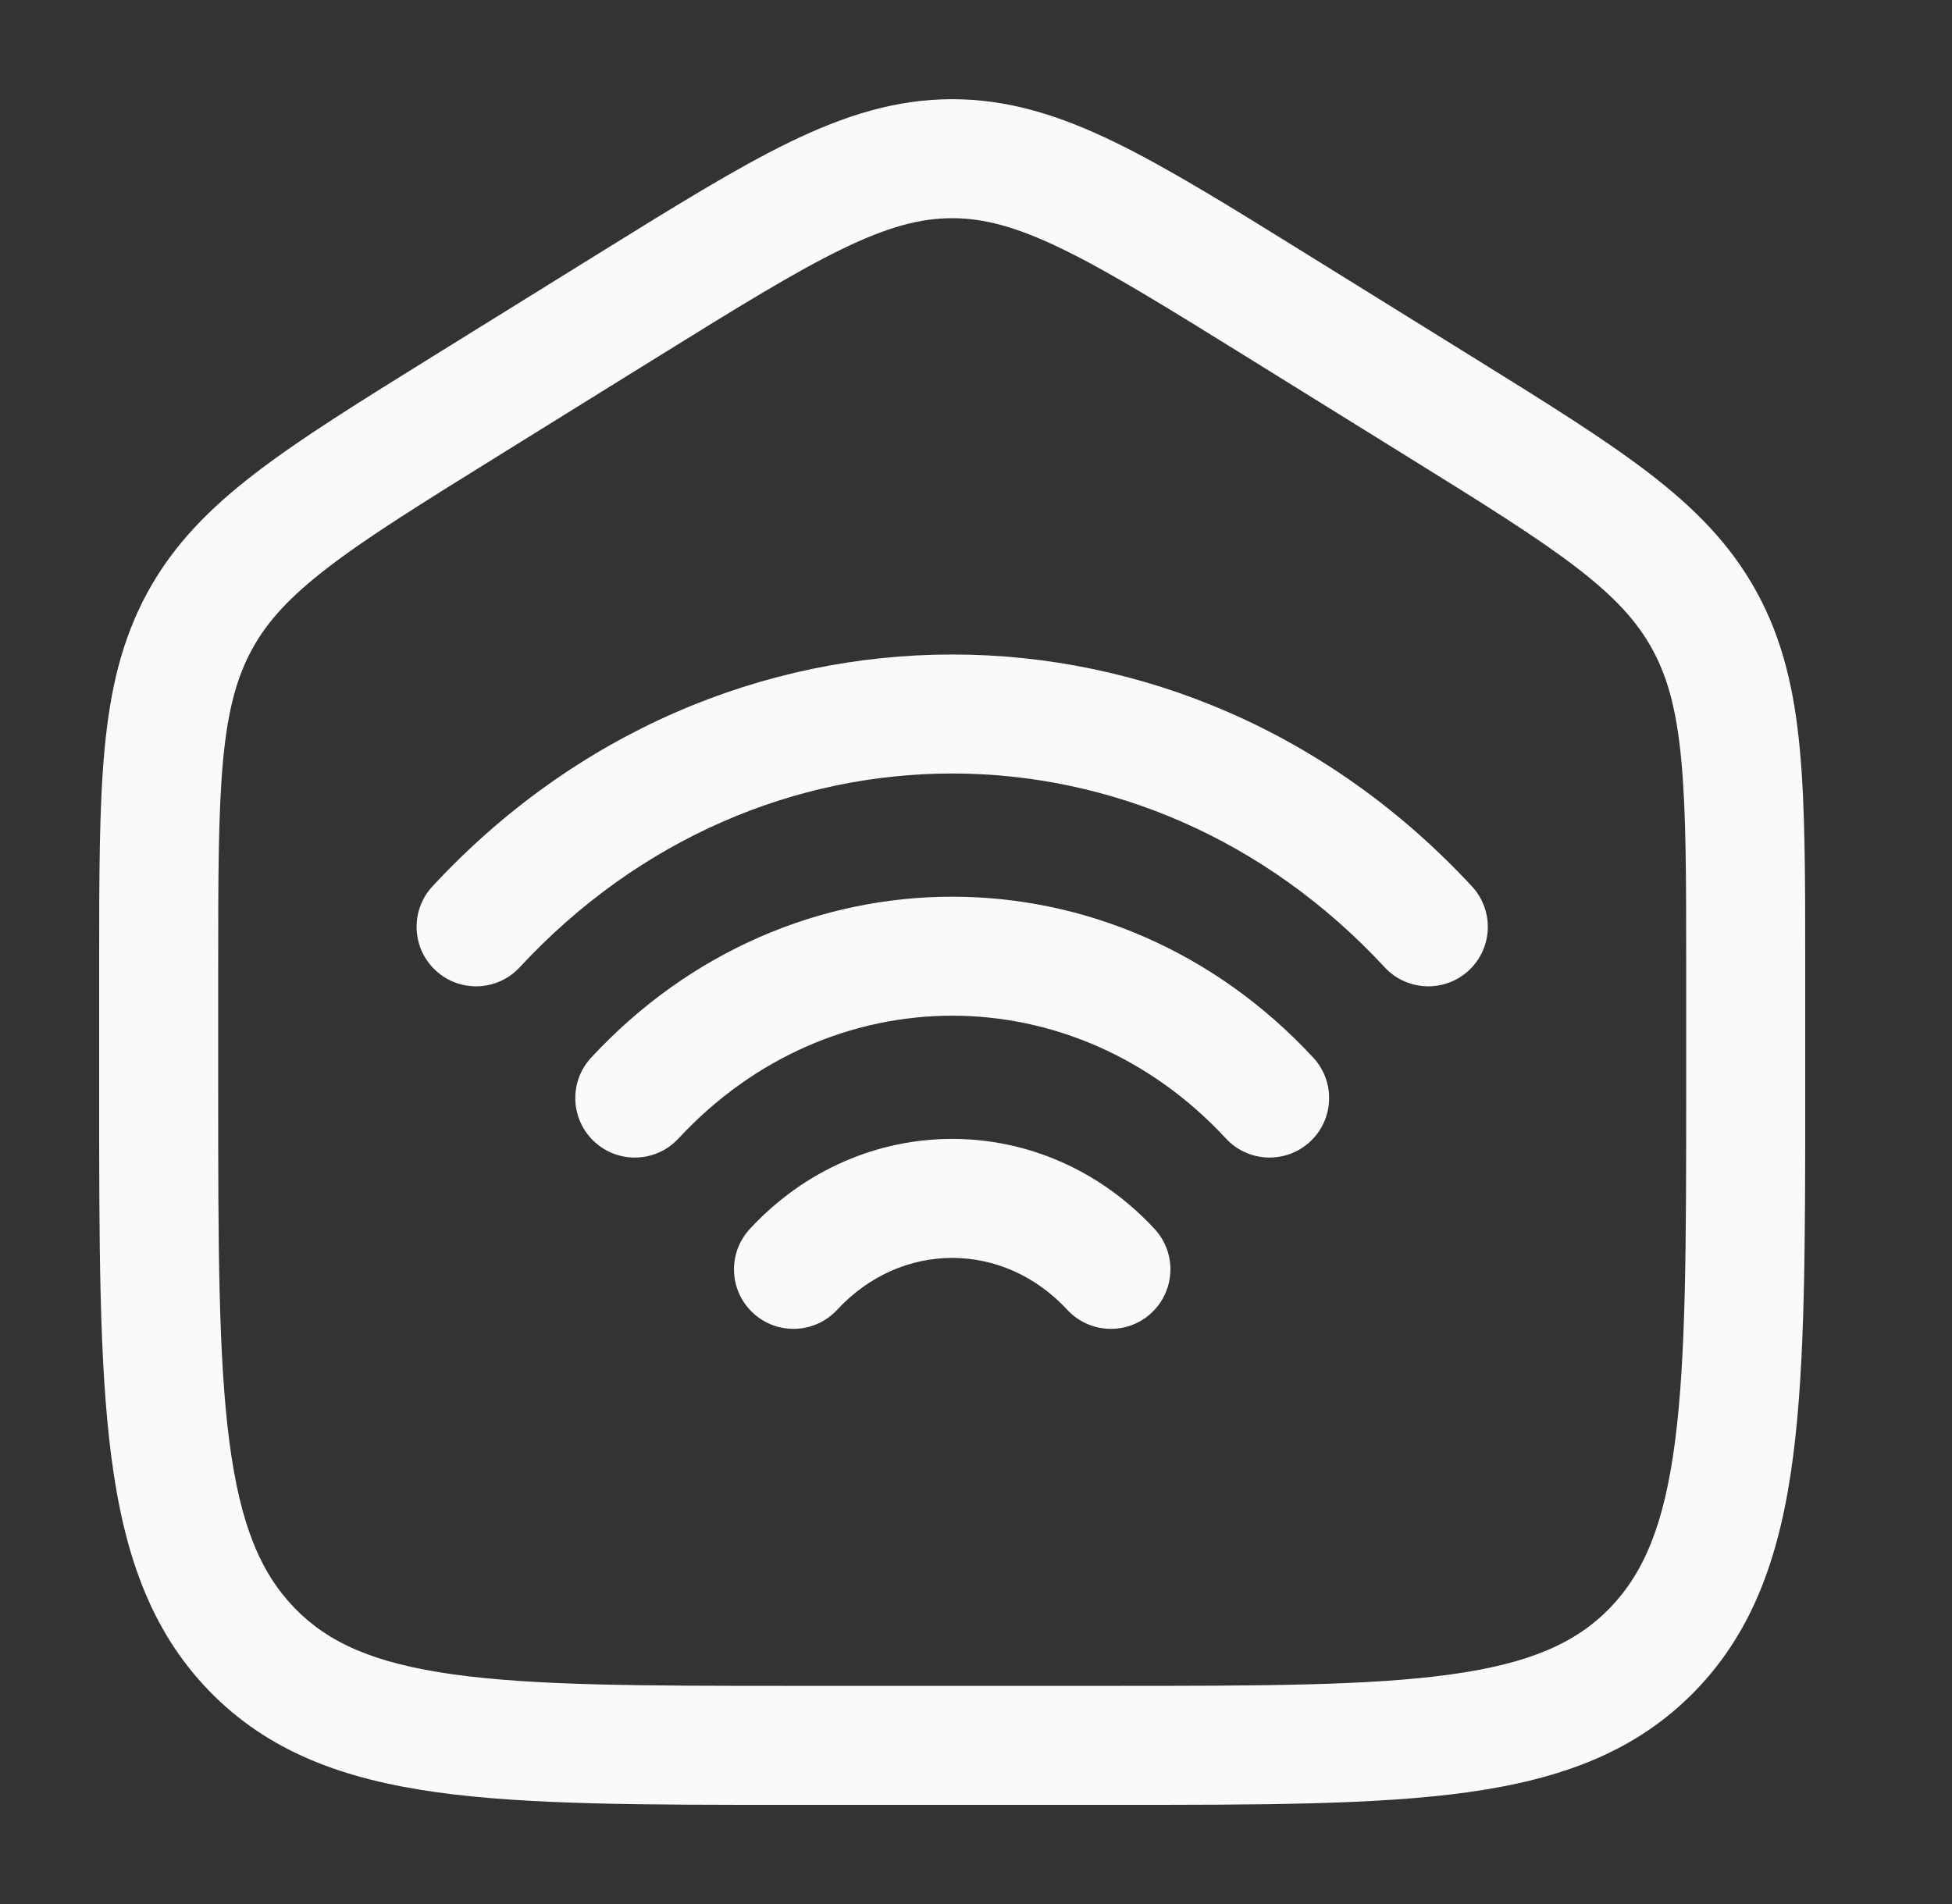 <svg width="41" height="40" viewBox="0 0 41 40" fill="none" xmlns="http://www.w3.org/2000/svg">
<rect x="0" y="0" width="41" height="40" fill="#333333" stroke="none"/>
<path d="M10.917 20.32C15.945 14.893 24.055 14.893 29.083 20.32C29.552 20.827 30.343 20.857 30.85 20.388C31.356 19.919 31.386 19.128 30.917 18.621C24.9 12.126 15.101 12.126 9.083 18.621C8.614 19.128 8.644 19.919 9.151 20.388C9.657 20.857 10.448 20.827 10.917 20.32Z" fill="#FAFAFA"/>
<path d="M14.251 23.918C17.438 20.478 22.563 20.478 25.75 23.918C26.219 24.424 27.01 24.454 27.516 23.985C28.023 23.516 28.053 22.725 27.584 22.219C23.407 17.711 16.593 17.711 12.417 22.219C11.947 22.725 11.978 23.516 12.484 23.985C12.99 24.454 13.781 24.424 14.251 23.918Z" fill="#FAFAFA"/>
<path d="M17.584 27.516C18.93 26.063 21.07 26.063 22.417 27.516C22.886 28.023 23.677 28.053 24.183 27.584C24.689 27.114 24.72 26.324 24.25 25.817C21.915 23.296 18.086 23.296 15.75 25.817C15.281 26.324 15.311 27.114 15.817 27.584C16.324 28.053 17.115 28.023 17.584 27.516Z" fill="#FAFAFA"/>
<path fill-rule="evenodd" clip-rule="evenodd" d="M20 2.084C18.82 2.084 17.748 2.422 16.584 2.987C15.46 3.534 14.161 4.341 12.538 5.348L9.094 7.485C7.559 8.438 6.329 9.201 5.382 9.927C4.4 10.678 3.647 11.444 3.102 12.438C2.559 13.431 2.314 14.487 2.197 15.735C2.083 16.945 2.083 18.424 2.083 20.279V22.967C2.083 26.14 2.083 28.645 2.338 30.603C2.599 32.612 3.148 34.234 4.387 35.516C5.633 36.804 7.218 37.38 9.18 37.653C11.081 37.917 13.509 37.917 16.57 37.917H23.43C26.491 37.917 28.919 37.917 30.821 37.653C32.783 37.38 34.367 36.804 35.613 35.516C36.853 34.234 37.401 32.612 37.662 30.603C37.917 28.645 37.917 26.14 37.917 22.967V20.279C37.917 18.424 37.917 16.945 37.803 15.735C37.686 14.487 37.441 13.431 36.898 12.438C36.354 11.444 35.6 10.678 34.619 9.927C33.671 9.201 32.442 8.438 30.906 7.485L27.462 5.348C25.84 4.341 24.54 3.534 23.416 2.987C22.253 2.422 21.18 2.084 20 2.084ZM13.799 7.507C15.492 6.457 16.683 5.72 17.678 5.236C18.647 4.764 19.334 4.584 20 4.584C20.666 4.584 21.353 4.764 22.323 5.236C23.318 5.72 24.508 6.457 26.201 7.507L29.534 9.576C31.136 10.57 32.26 11.269 33.099 11.912C33.915 12.537 34.384 13.052 34.705 13.639C35.027 14.227 35.215 14.915 35.314 15.969C35.416 17.048 35.417 18.41 35.417 20.34V22.875C35.417 26.16 35.414 28.502 35.183 30.281C34.956 32.028 34.529 33.041 33.816 33.779C33.108 34.51 32.145 34.944 30.477 35.176C28.767 35.414 26.513 35.417 23.334 35.417H16.667C13.488 35.417 11.233 35.414 9.524 35.176C7.855 34.944 6.892 34.51 6.185 33.779C5.472 33.041 5.044 32.028 4.817 30.281C4.586 28.502 4.583 26.16 4.583 22.875V20.34C4.583 18.41 4.585 17.048 4.686 15.969C4.785 14.915 4.973 14.227 5.295 13.639C5.616 13.052 6.086 12.537 6.902 11.912C7.74 11.269 8.865 10.57 10.466 9.576L13.799 7.507Z" fill="#FAFAFA"/>
</svg>
